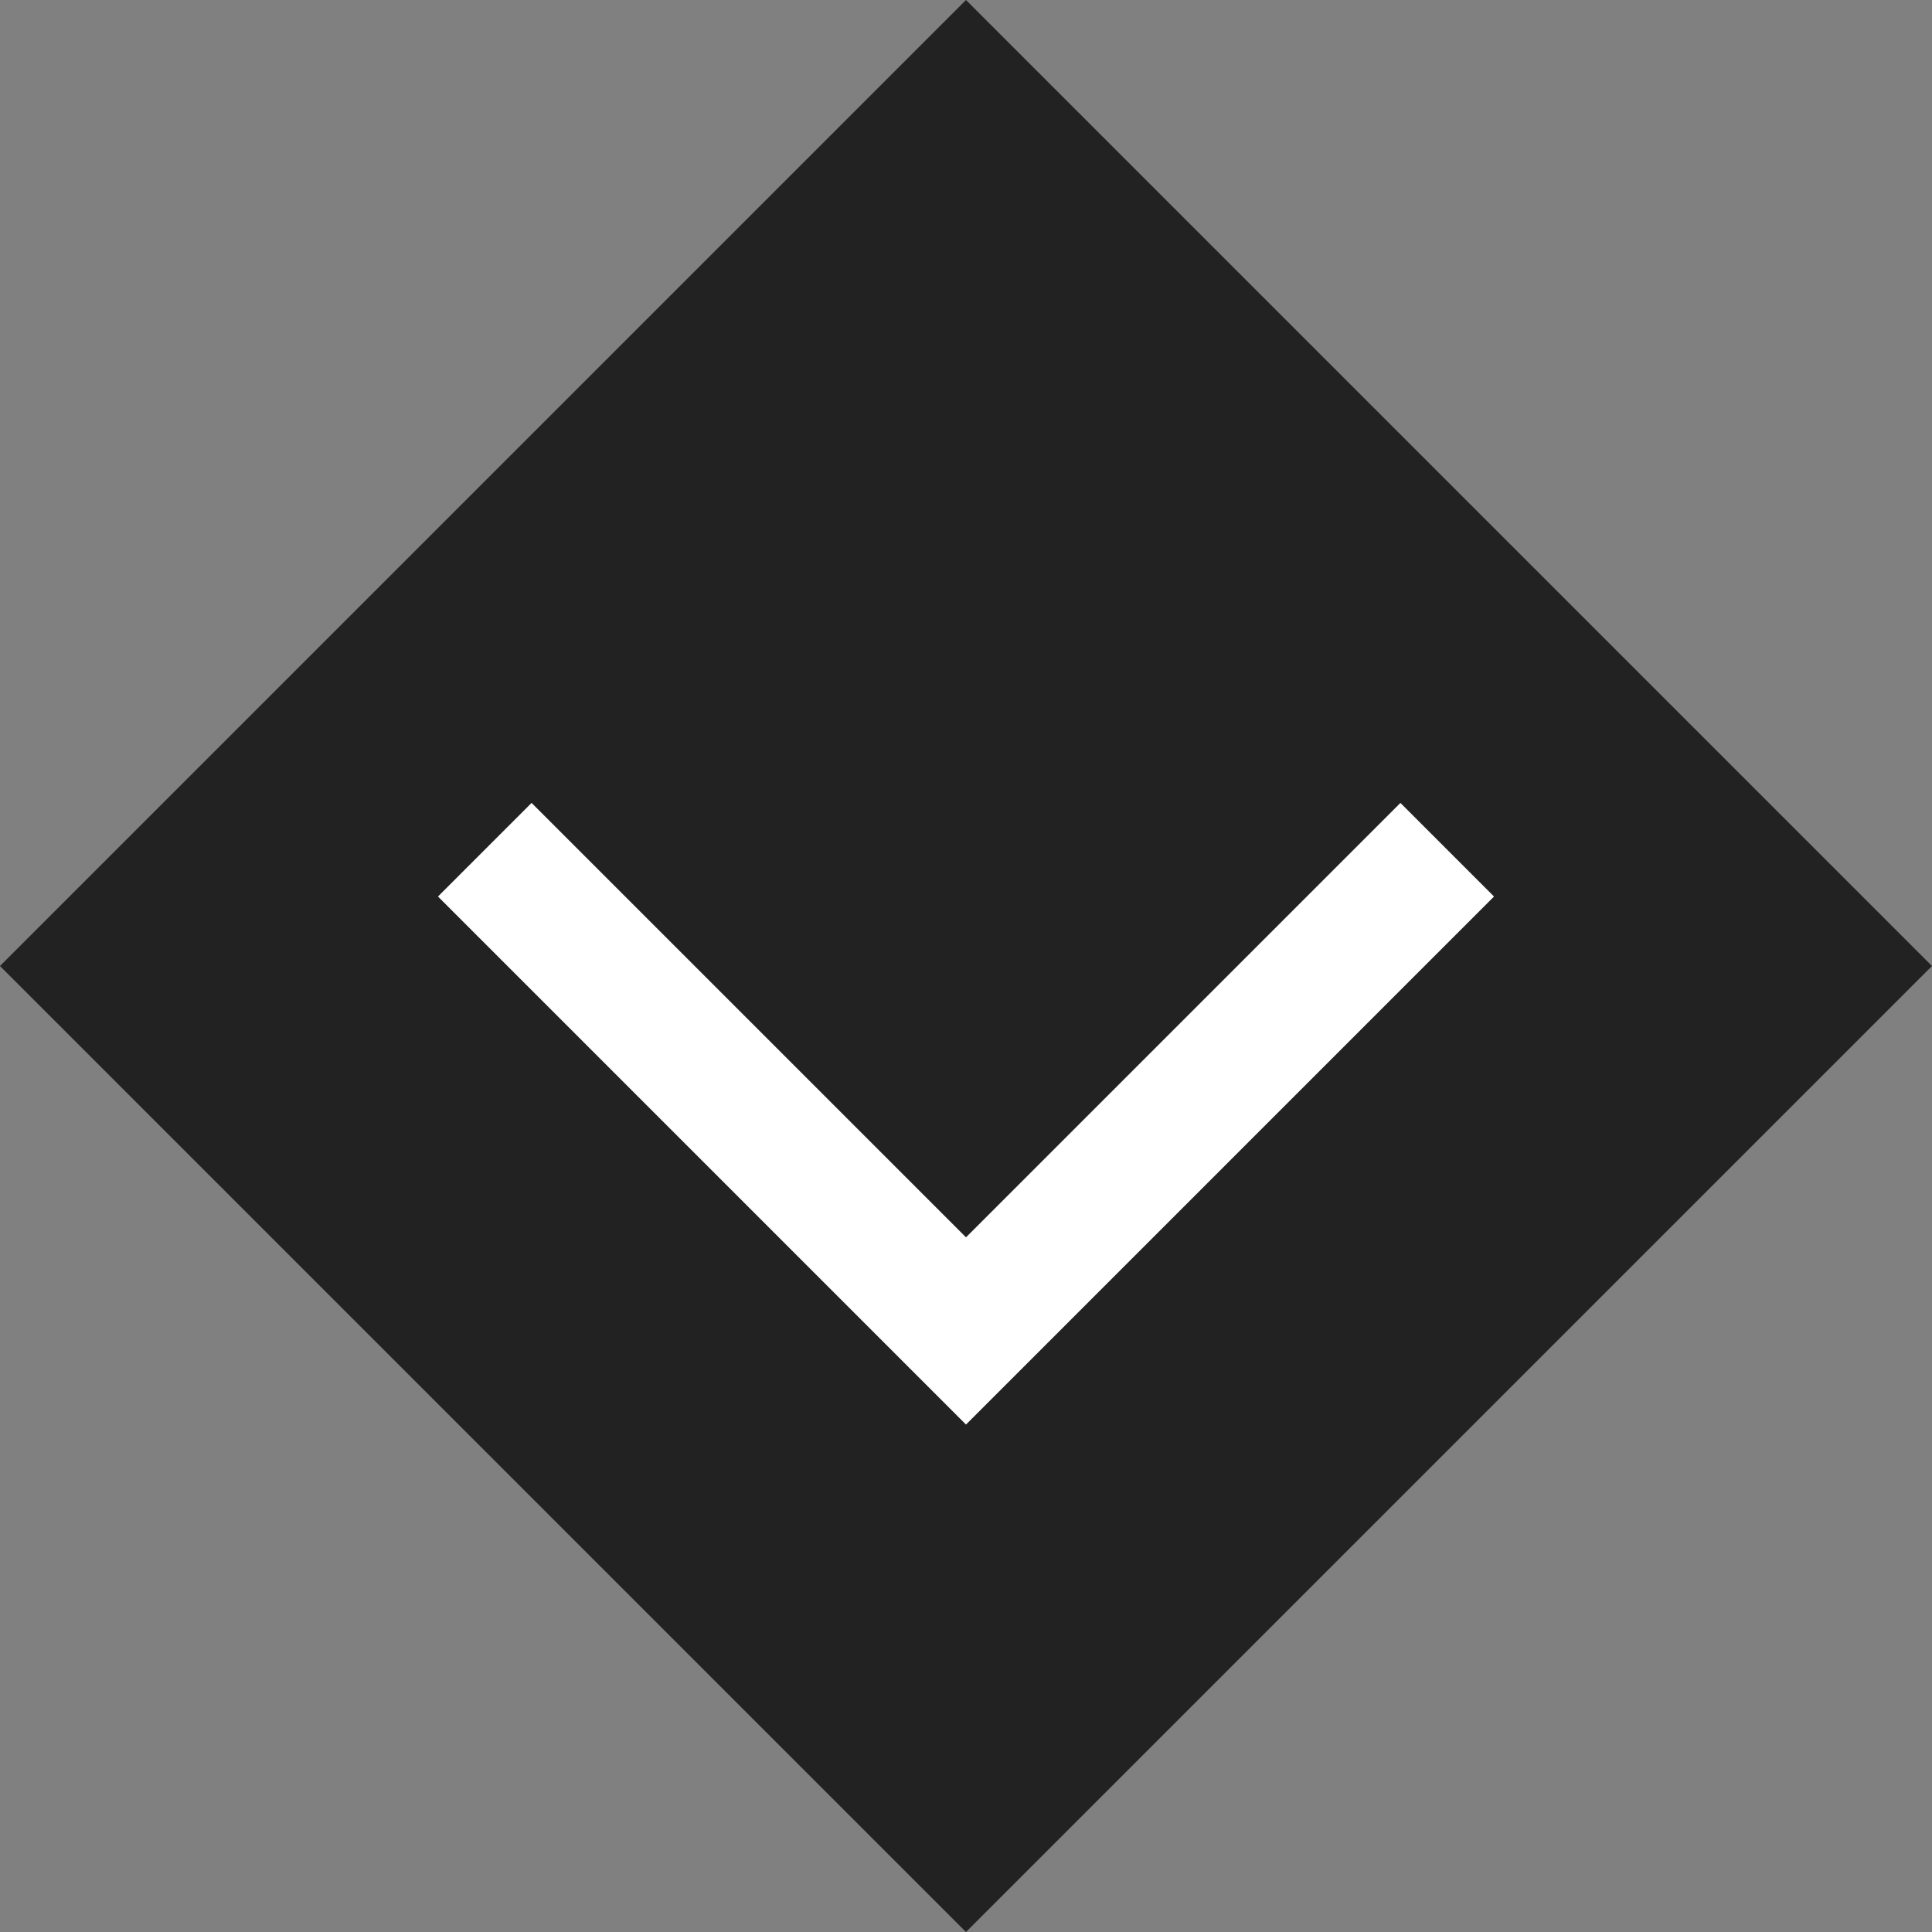 <?xml version="1.0" encoding="UTF-8"?> <svg xmlns="http://www.w3.org/2000/svg" id="_Слой_2" data-name="Слой 2" viewBox="0 0 1080 1080"><rect x="0" y="0" width="1080" height="1080" fill="#808080" stroke="none"/><defs><style> .cls-1 { fill: #222; } .cls-1, .cls-2 { stroke-width: 0px; } .cls-2 { fill: #fff; } </style></defs><g id="_Слой_1-2" data-name="Слой 1"><rect class="cls-1" x="158.16" y="158.16" width="763.68" height="763.68" transform="translate(-223.68 540) rotate(-45)"></rect><polygon class="cls-2" points="540 796.33 244.84 501.16 297.16 448.84 540 691.67 782.84 448.84 835.16 501.16 540 796.33"></polygon></g></svg> 